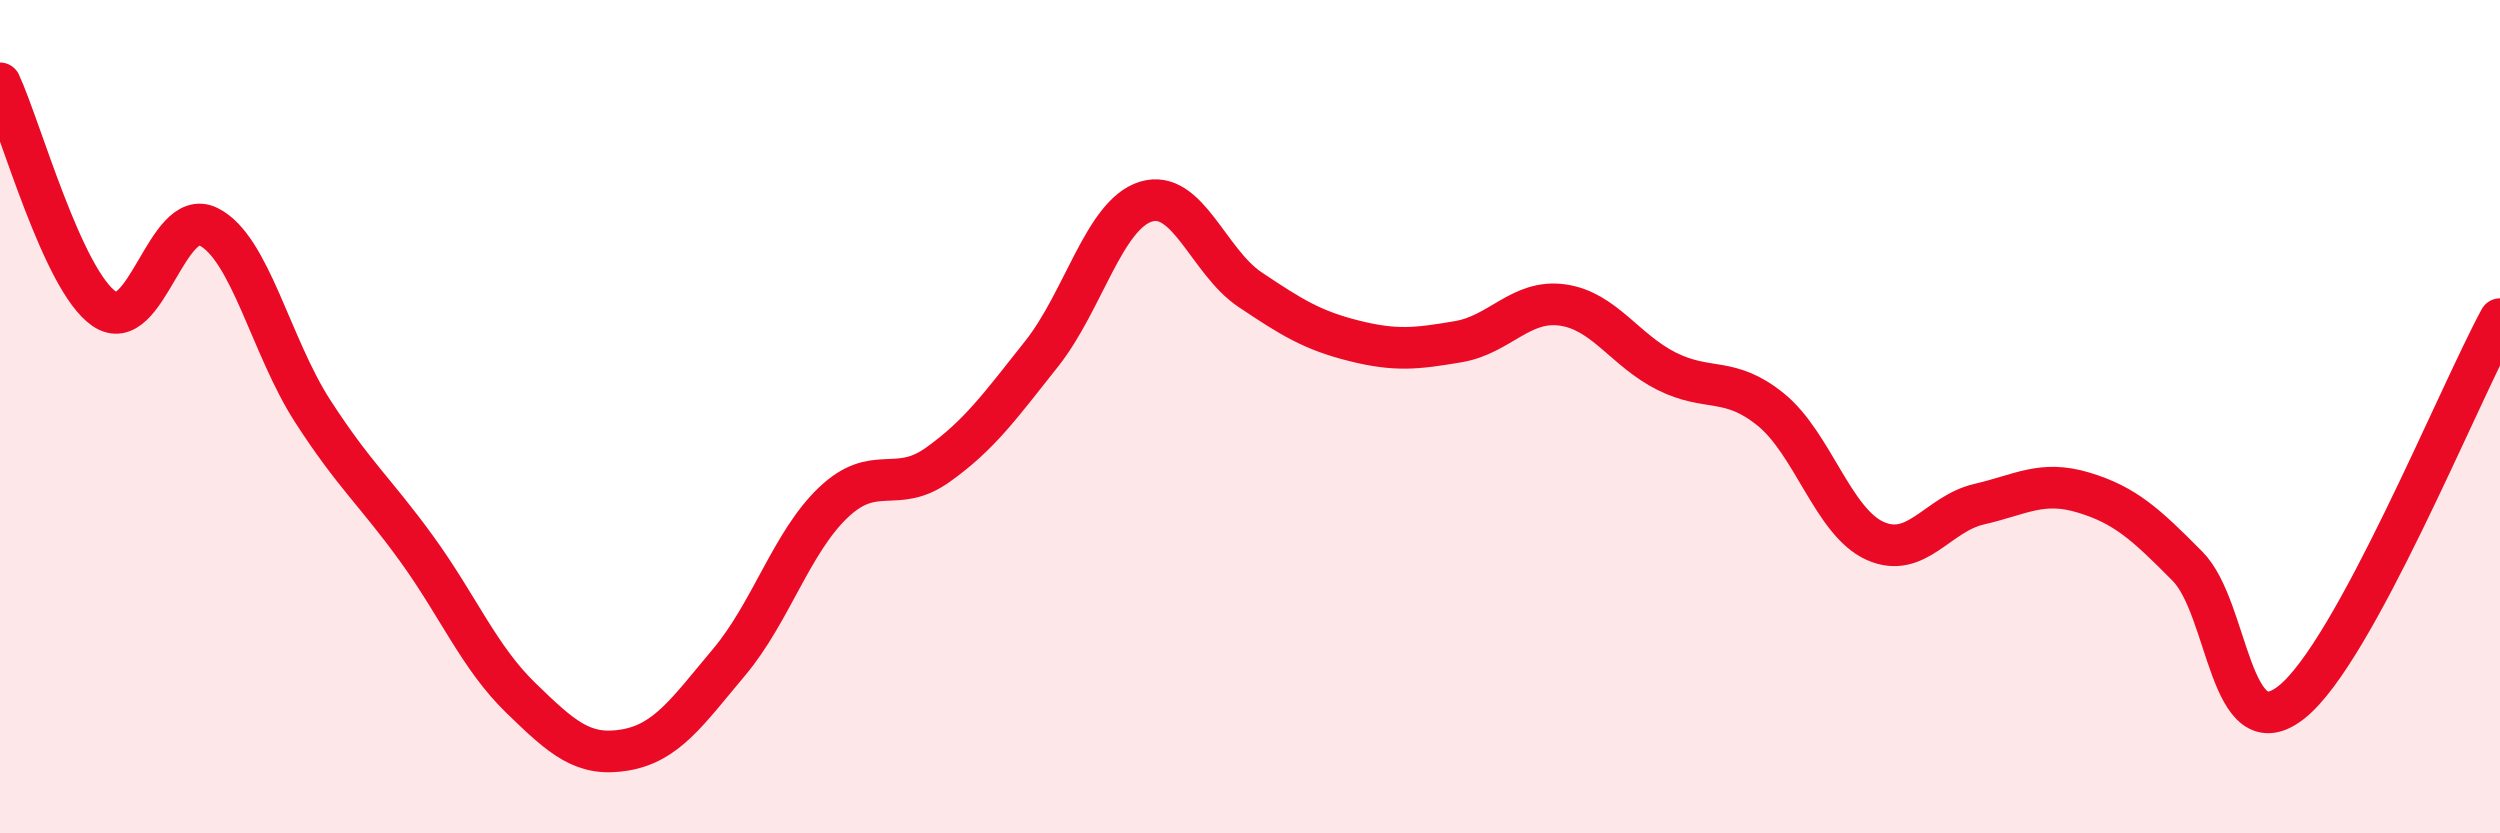 
    <svg width="60" height="20" viewBox="0 0 60 20" xmlns="http://www.w3.org/2000/svg">
      <path
        d="M 0,2 C 0.5,3.08 1.5,6.72 2.5,7.41 C 3.5,8.1 4,4.95 5,5.44 C 6,5.93 6.5,8.31 7.5,9.86 C 8.5,11.41 9,11.79 10,13.17 C 11,14.55 11.5,15.78 12.5,16.75 C 13.5,17.72 14,18.17 15,18 C 16,17.83 16.5,17.08 17.5,15.89 C 18.5,14.7 19,13.01 20,12.06 C 21,11.11 21.5,11.87 22.5,11.16 C 23.5,10.45 24,9.75 25,8.49 C 26,7.23 26.5,5.15 27.5,4.84 C 28.5,4.53 29,6.28 30,6.95 C 31,7.62 31.5,7.93 32.5,8.18 C 33.5,8.43 34,8.37 35,8.2 C 36,8.03 36.5,7.18 37.5,7.32 C 38.5,7.46 39,8.41 40,8.91 C 41,9.41 41.5,9.02 42.5,9.83 C 43.5,10.64 44,12.53 45,12.98 C 46,13.43 46.5,12.33 47.5,12.1 C 48.5,11.87 49,11.52 50,11.82 C 51,12.12 51.5,12.58 52.5,13.59 C 53.5,14.6 53.5,18.04 55,16.85 C 56.5,15.66 59,9.5 60,7.66L60 20L0 20Z"
        fill="#EB0A25"
        opacity="0.1"
        stroke-linecap="round"
        stroke-linejoin="round"
      />
      <path
        d="M 0,2 C 0.5,3.08 1.5,6.72 2.5,7.41 C 3.5,8.1 4,4.95 5,5.44 C 6,5.93 6.5,8.31 7.5,9.86 C 8.5,11.41 9,11.79 10,13.17 C 11,14.55 11.5,15.78 12.5,16.75 C 13.5,17.72 14,18.17 15,18 C 16,17.83 16.5,17.08 17.5,15.89 C 18.5,14.7 19,13.01 20,12.06 C 21,11.11 21.5,11.87 22.5,11.16 C 23.5,10.45 24,9.75 25,8.49 C 26,7.23 26.5,5.15 27.5,4.84 C 28.5,4.53 29,6.28 30,6.95 C 31,7.62 31.5,7.93 32.5,8.18 C 33.5,8.43 34,8.37 35,8.2 C 36,8.03 36.5,7.18 37.5,7.32 C 38.5,7.46 39,8.41 40,8.91 C 41,9.41 41.5,9.02 42.5,9.83 C 43.5,10.64 44,12.53 45,12.98 C 46,13.43 46.5,12.33 47.5,12.1 C 48.5,11.87 49,11.52 50,11.82 C 51,12.12 51.5,12.58 52.5,13.59 C 53.5,14.6 53.5,18.04 55,16.85 C 56.5,15.66 59,9.5 60,7.66"
        stroke="#EB0A25"
        stroke-width="1"
        fill="none"
        stroke-linecap="round"
        stroke-linejoin="round"
      />
    </svg>
  